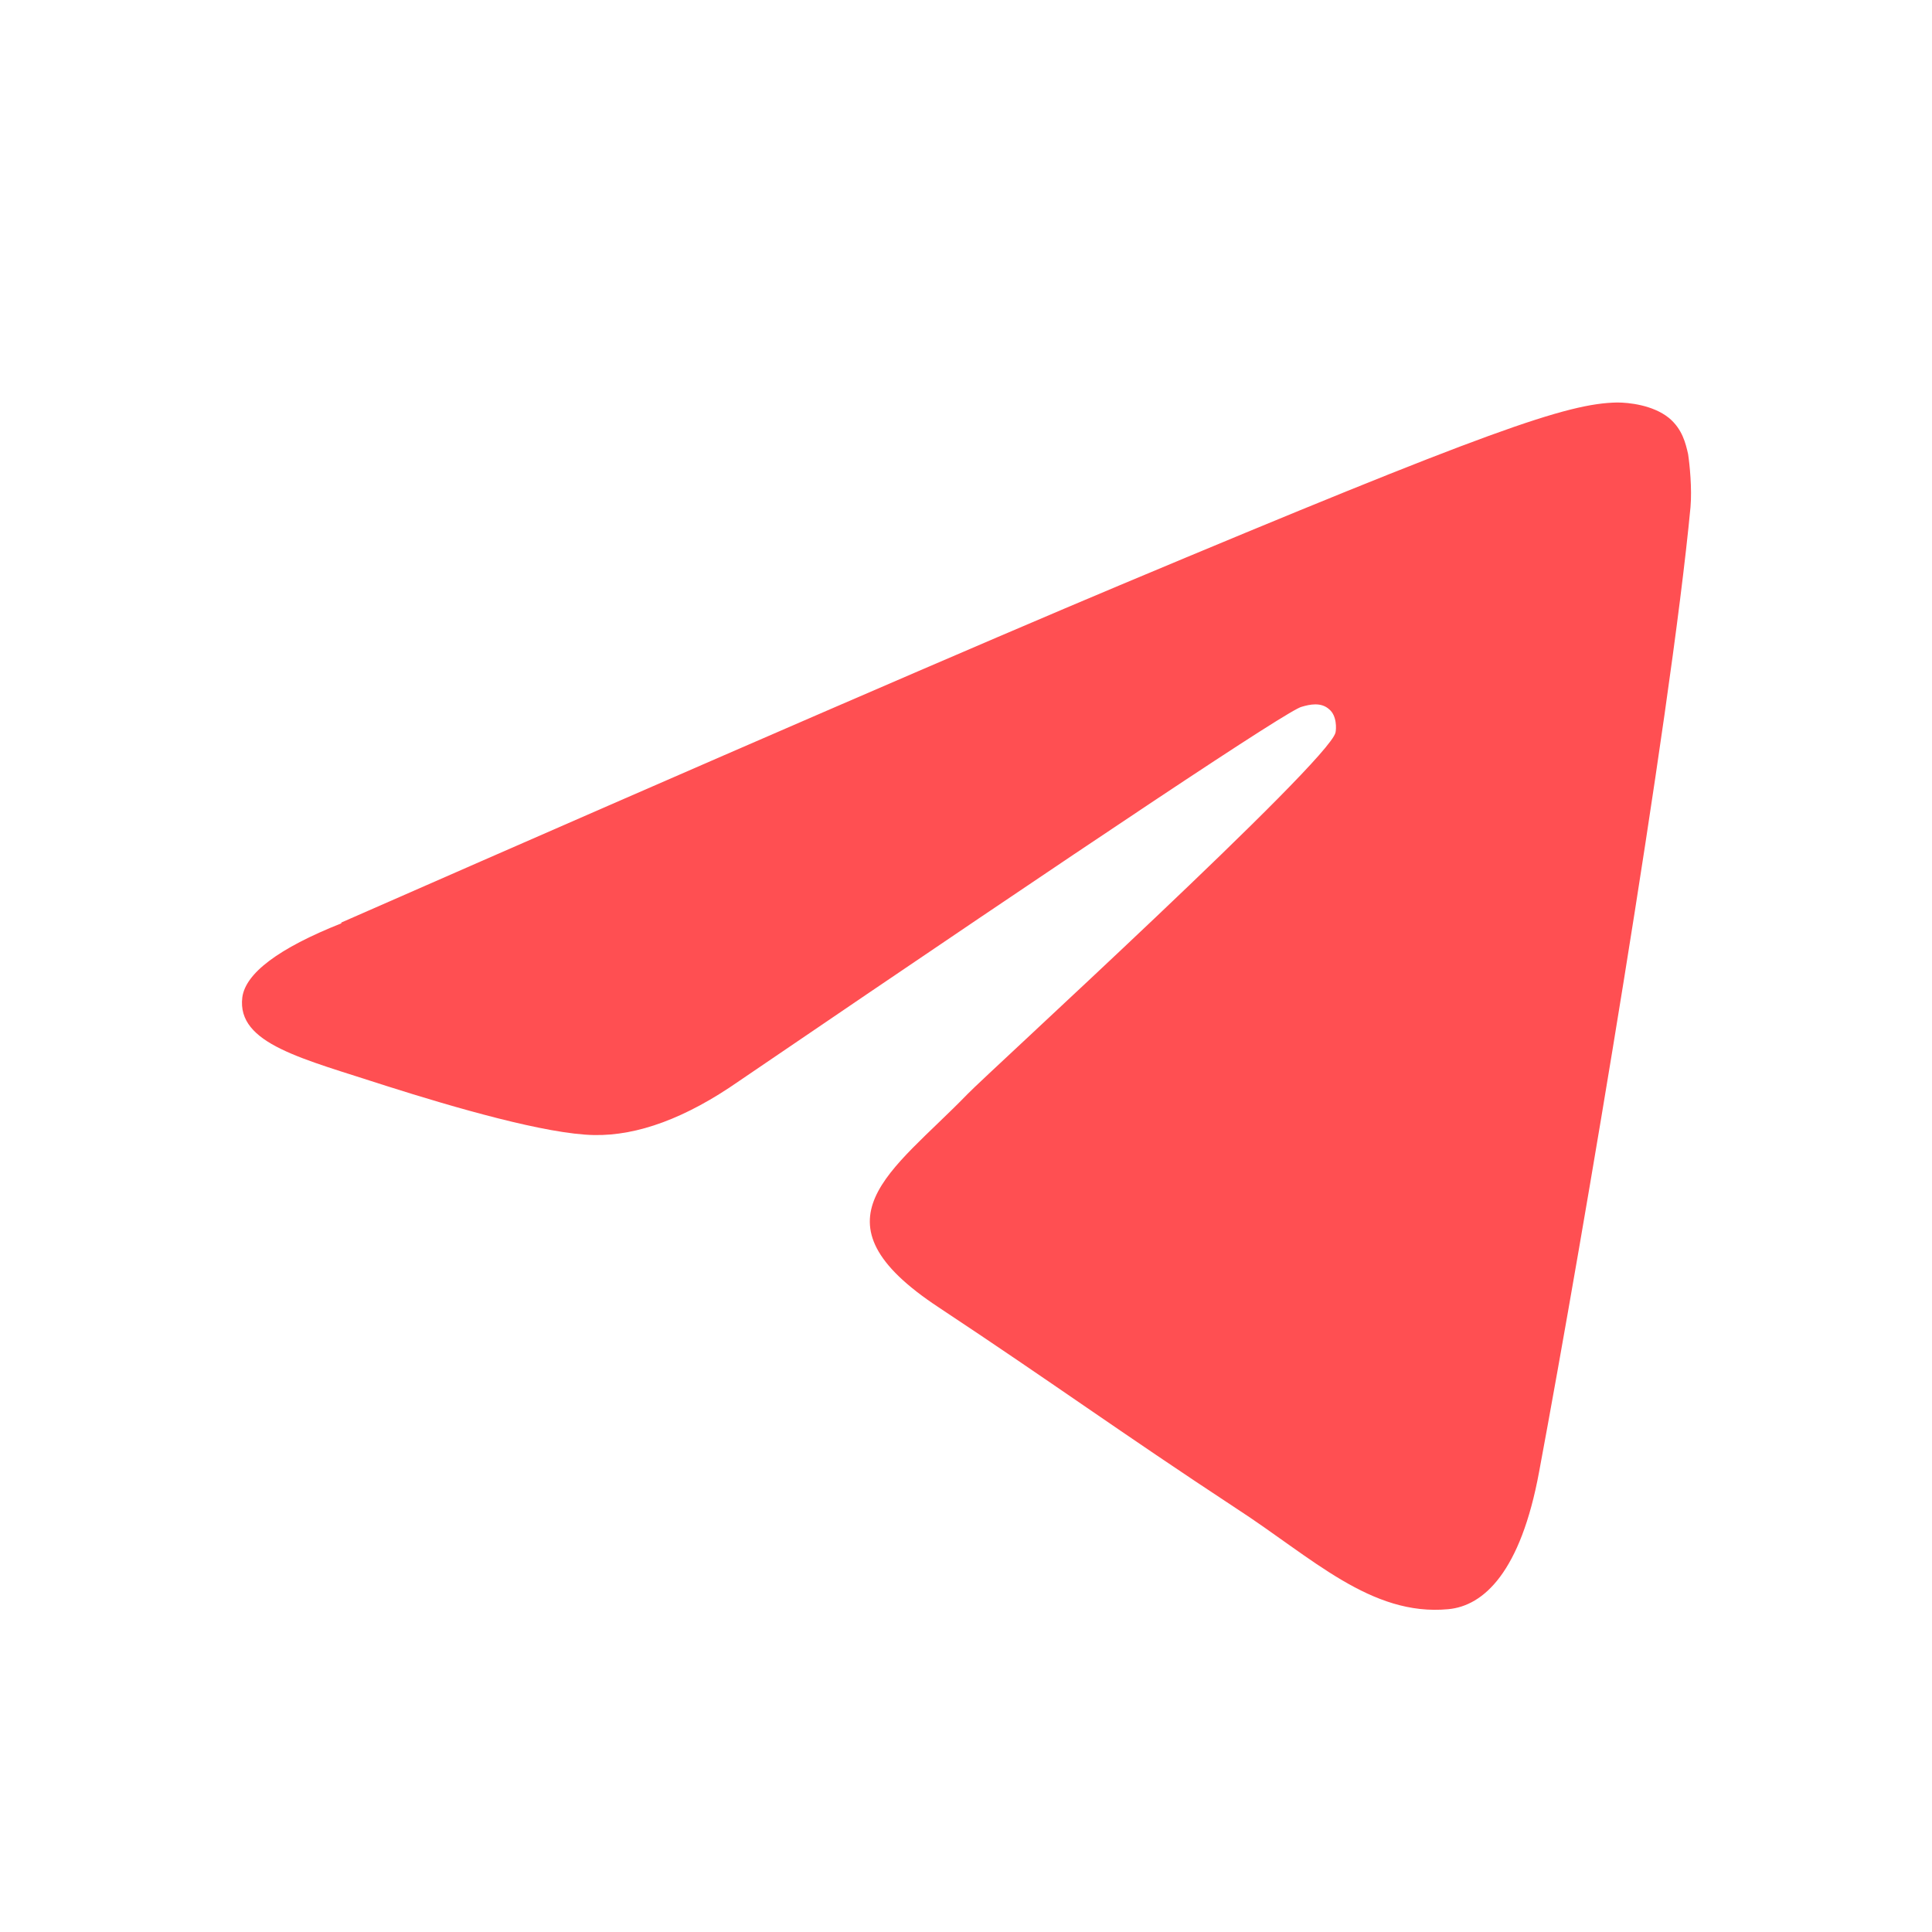 <svg width="24" height="24" viewBox="0 0 24 24" fill="none" xmlns="http://www.w3.org/2000/svg">
<path d="M4.24 11.46C9.07 9.34 12.29 7.95 13.91 7.27C18.51 5.34 19.47 5.01 20.09 5C20.23 5 20.53 5.03 20.73 5.19C20.9 5.33 20.94 5.51 20.97 5.64C20.99 5.77 21.02 6.07 21 6.3C20.75 8.94 19.67 15.33 19.12 18.28C18.89 19.53 18.43 19.95 17.99 19.99C17.03 20.08 16.3 19.35 15.36 18.74C13.9 17.78 13.08 17.18 11.66 16.24C10.02 15.16 11.08 14.56 12.02 13.59C12.26 13.34 16.51 9.46 16.59 9.1C16.6 9.06 16.61 8.89 16.51 8.81C16.41 8.72 16.27 8.75 16.17 8.78C16.02 8.81 13.69 10.36 9.18 13.43C8.52 13.89 7.92 14.11 7.38 14.1C6.79 14.09 5.65 13.76 4.8 13.49C3.76 13.15 2.94 12.97 3.01 12.39C3.05 12.09 3.46 11.78 4.24 11.47V11.46Z" fill="#FF4F52"/>
</svg>
